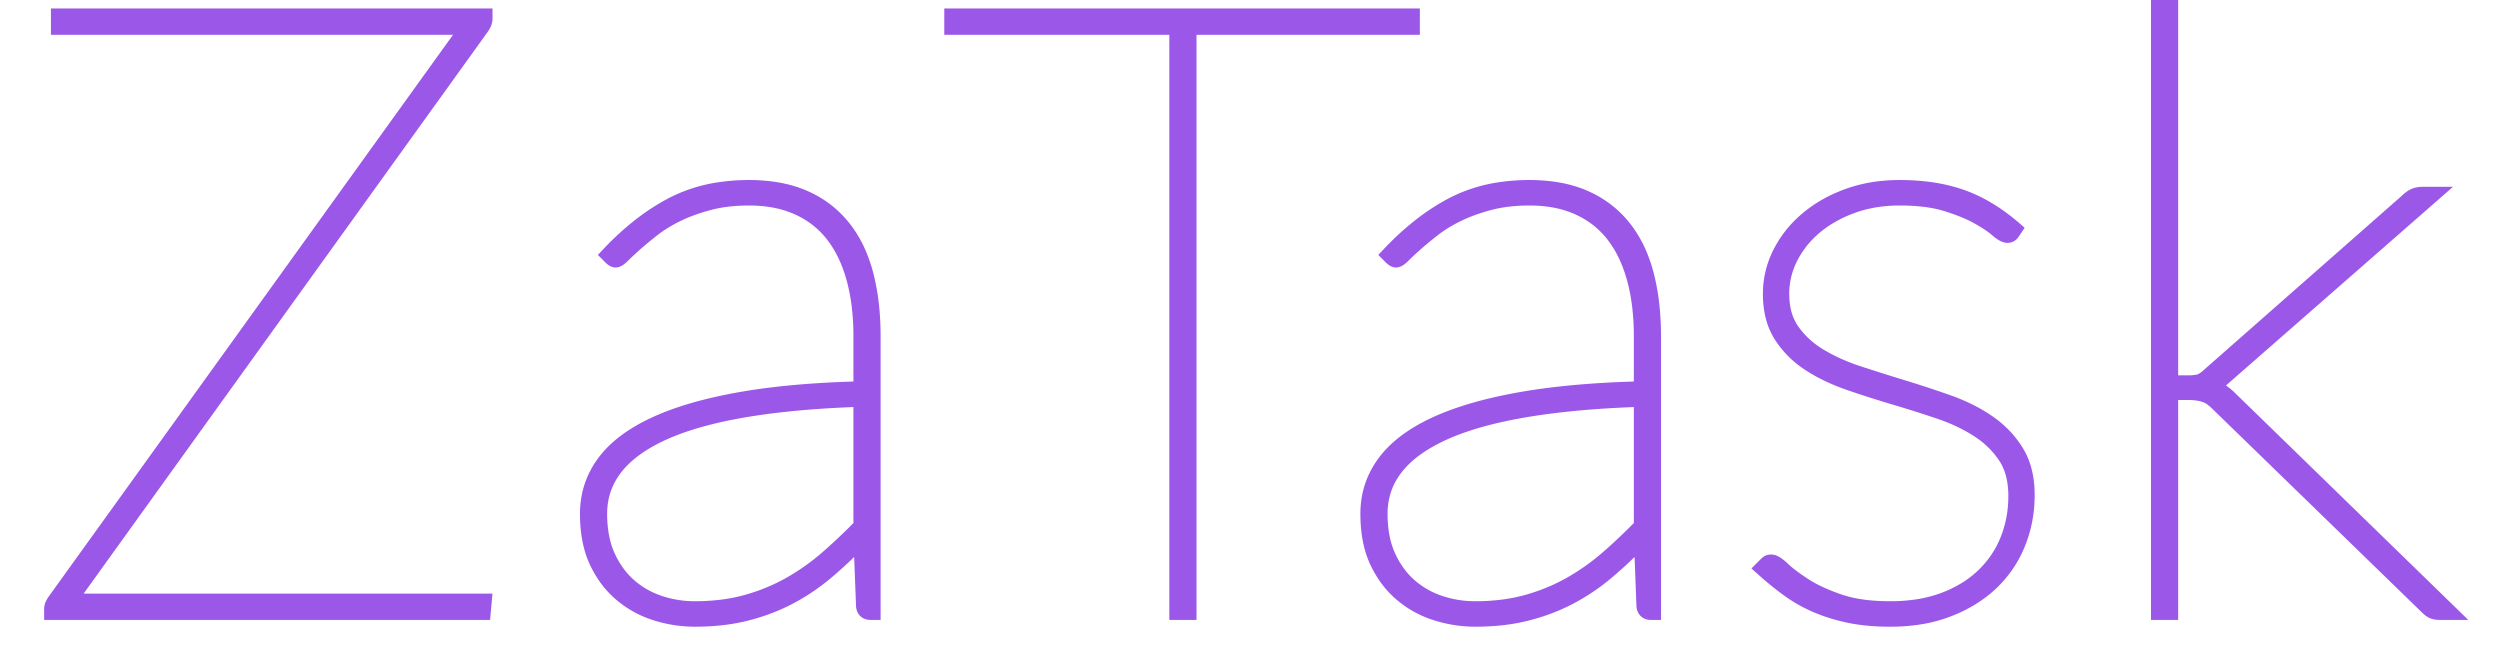 <svg width="282" height="72.8" viewBox="0 0 282 76" xmlns="http://www.w3.org/2000/svg"><g id="svgGroup" stroke-linecap="round" fill-rule="evenodd" font-size="9pt" stroke="#9b57e8" stroke-width="2px" fill="#9b57e8" style="stroke:#9b57e8;stroke-width:2px;fill:#9b57e8"><path d="M 0.8 2 L 50.8 2 L 50.8 2.2 Q 50.8 2.65 50.4 3.2 L 1.7 70.9 L 50.7 70.9 L 50.6 72 L 0 72 L 0 71.8 Q 0 71.5 0.075 71.325 Q 0.15 71.15 0.3 70.9 L 49.1 3.1 L 0.8 3.1 L 0.8 2 Z M 248.1 0 L 249.3 0 L 249.3 45.2 L 251.6 45.2 Q 252.05 45.2 252.65 45.1 Q 253.25 45 254 44.3 L 277.3 23.8 A 3.843 3.843 0 0 1 277.65 23.488 Q 277.847 23.334 278.044 23.229 A 2.284 2.284 0 0 1 278.1 23.2 A 1.762 1.762 0 0 1 278.519 23.056 Q 278.781 23 279.1 23 L 280 23 L 255.2 44.7 A 5.835 5.835 0 0 1 254.7 45.115 Q 254.436 45.309 254.18 45.442 A 3.017 3.017 0 0 1 253.95 45.55 Q 254.65 45.75 255.15 46.075 Q 255.65 46.4 256.1 46.8 L 282 72 L 281.1 72 A 2.717 2.717 0 0 1 280.769 71.981 Q 280.594 71.959 280.443 71.914 A 1.615 1.615 0 0 1 280.4 71.9 A 1.055 1.055 0 0 1 280.203 71.808 Q 279.975 71.675 279.7 71.4 L 255.1 47.5 A 7.847 7.847 0 0 0 254.706 47.131 A 5.846 5.846 0 0 0 254.325 46.825 Q 253.95 46.55 253.525 46.4 A 4.463 4.463 0 0 0 253.015 46.255 A 5.705 5.705 0 0 0 252.575 46.175 A 6.594 6.594 0 0 0 252.15 46.129 Q 251.912 46.111 251.639 46.104 A 13.472 13.472 0 0 0 251.3 46.1 L 249.3 46.1 L 249.3 72 L 248.1 72 L 248.1 0 Z M 106 2 L 160 2 L 160 3.1 L 133.7 3.1 L 133.7 72 L 132.5 72 L 132.5 3.1 L 106 3.1 L 106 2 Z M 230.9 27 L 230.7 27.3 A 0.819 0.819 0 0 1 230.565 27.458 A 0.533 0.533 0 0 1 230.2 27.6 A 0.716 0.716 0 0 1 229.961 27.552 Q 229.613 27.427 229.082 26.974 A 7.731 7.731 0 0 1 229.025 26.925 Q 228.25 26.25 226.775 25.425 A 14.573 14.573 0 0 0 225.449 24.775 Q 224.784 24.488 224.014 24.218 A 28.712 28.712 0 0 0 223.05 23.9 A 13.951 13.951 0 0 0 221.049 23.447 Q 219.459 23.2 217.5 23.2 A 17.606 17.606 0 0 0 214.004 23.535 A 14.713 14.713 0 0 0 211.825 24.15 A 15.661 15.661 0 0 0 209.023 25.498 A 13.084 13.084 0 0 0 207.4 26.675 A 11.612 11.612 0 0 0 204.83 29.733 A 11.015 11.015 0 0 0 204.525 30.3 Q 203.5 32.35 203.5 34.6 A 9.287 9.287 0 0 0 203.706 36.609 A 6.638 6.638 0 0 0 204.75 39.025 A 10.486 10.486 0 0 0 207.396 41.619 A 12.382 12.382 0 0 0 208.025 42.025 A 20.543 20.543 0 0 0 210.781 43.41 A 25.625 25.625 0 0 0 212.65 44.1 Q 215.25 44.95 217.95 45.775 Q 220.65 46.6 223.25 47.525 A 21.034 21.034 0 0 1 226.275 48.867 A 17.772 17.772 0 0 1 227.875 49.85 Q 229.9 51.25 231.15 53.275 Q 232.348 55.215 232.398 58.051 A 14.11 14.11 0 0 1 232.4 58.3 Q 232.4 61.3 231.325 63.95 Q 230.25 66.6 228.2 68.55 Q 226.15 70.5 223.175 71.65 A 16.795 16.795 0 0 1 219.351 72.61 A 22.086 22.086 0 0 1 216.4 72.8 Q 213.75 72.8 211.675 72.375 A 21.207 21.207 0 0 1 208.847 71.596 A 18.466 18.466 0 0 1 207.825 71.2 Q 206.05 70.45 204.525 69.35 A 35.6 35.6 0 0 1 201.887 67.244 A 39.646 39.646 0 0 1 201.5 66.9 L 201.8 66.6 A 4.156 4.156 0 0 1 201.889 66.514 Q 201.981 66.427 202.05 66.375 Q 202.134 66.312 202.326 66.302 A 1.445 1.445 0 0 1 202.4 66.3 A 0.628 0.628 0 0 1 202.63 66.353 Q 203.024 66.512 203.7 67.15 Q 204.305 67.721 205.237 68.382 A 27.494 27.494 0 0 0 206.225 69.05 A 14.551 14.551 0 0 0 207.778 69.915 Q 208.594 70.311 209.553 70.672 A 27.49 27.49 0 0 0 210.325 70.95 A 14.317 14.317 0 0 0 212.66 71.524 Q 213.82 71.714 215.153 71.773 A 28.034 28.034 0 0 0 216.4 71.8 A 21.098 21.098 0 0 0 219.594 71.569 A 15.673 15.673 0 0 0 222.775 70.75 A 14.738 14.738 0 0 0 225.691 69.277 A 12.368 12.368 0 0 0 227.45 67.875 Q 229.35 66.05 230.325 63.625 A 13.723 13.723 0 0 0 231.291 58.922 A 15.789 15.789 0 0 0 231.3 58.4 A 10.71 10.71 0 0 0 231.109 56.322 Q 230.858 55.053 230.277 54.041 A 6.485 6.485 0 0 0 230.05 53.675 A 10.941 10.941 0 0 0 227.087 50.707 A 12.624 12.624 0 0 0 226.775 50.5 A 19.446 19.446 0 0 0 223.87 48.977 A 23.806 23.806 0 0 0 222.15 48.325 Q 219.55 47.45 216.85 46.65 Q 214.15 45.85 211.55 44.95 A 22.553 22.553 0 0 1 208.595 43.695 A 18.63 18.63 0 0 1 206.925 42.725 Q 204.9 41.4 203.65 39.45 A 7.626 7.626 0 0 1 202.631 36.917 Q 202.414 35.913 202.401 34.755 A 13.279 13.279 0 0 1 202.4 34.6 Q 202.4 32.15 203.5 29.925 A 12.437 12.437 0 0 1 206.354 26.193 A 14.258 14.258 0 0 1 206.6 25.975 A 14.696 14.696 0 0 1 209.955 23.819 A 17.765 17.765 0 0 1 211.375 23.225 A 16.551 16.551 0 0 1 215.462 22.3 A 20.265 20.265 0 0 1 217.5 22.2 A 25.977 25.977 0 0 1 221.113 22.439 Q 223.102 22.719 224.8 23.325 Q 227.95 24.45 230.9 27 Z M 96.5 72 L 96.3 72 Q 95.6 72 95.6 71.2 L 95.3 63.25 A 56.53 56.53 0 0 1 92.281 66.193 A 48.595 48.595 0 0 1 91.1 67.225 Q 89 69 86.65 70.225 Q 84.3 71.45 81.6 72.125 A 22.132 22.132 0 0 1 78.373 72.671 A 28.667 28.667 0 0 1 75.6 72.8 A 15.134 15.134 0 0 1 71.314 72.167 A 16.855 16.855 0 0 1 71.175 72.125 Q 68.95 71.45 67.15 69.975 A 10.644 10.644 0 0 1 64.749 67.152 A 12.884 12.884 0 0 1 64.225 66.175 Q 63.206 64.068 63.11 61.12 A 19.111 19.111 0 0 1 63.1 60.5 Q 63.1 57.2 65.025 54.575 Q 66.95 51.95 70.925 50.1 Q 74.9 48.25 80.95 47.175 Q 86.016 46.275 92.66 45.988 A 138.905 138.905 0 0 1 95.3 45.9 L 95.3 39.6 A 29.896 29.896 0 0 0 95.089 35.963 A 22.233 22.233 0 0 0 94.45 32.7 Q 93.6 29.65 91.95 27.55 Q 90.3 25.45 87.8 24.325 A 12.502 12.502 0 0 0 84.572 23.389 A 16.764 16.764 0 0 0 82 23.2 Q 79.4 23.2 77.3 23.75 A 23.012 23.012 0 0 0 75.138 24.426 A 17.85 17.85 0 0 0 73.55 25.1 A 18.223 18.223 0 0 0 71.872 26.02 A 14.152 14.152 0 0 0 70.675 26.85 A 51.21 51.21 0 0 0 69.665 27.653 Q 69.209 28.026 68.81 28.372 A 29.645 29.645 0 0 0 68.55 28.6 Q 67.695 29.36 67.156 29.895 A 17.793 17.793 0 0 0 67.1 29.95 Q 66.626 30.424 66.375 30.49 A 0.298 0.298 0 0 1 66.3 30.5 A 0.36 0.36 0 0 1 66.165 30.471 Q 66.05 30.424 65.909 30.302 A 2.098 2.098 0 0 1 65.8 30.2 L 65.6 30 A 33.02 33.02 0 0 1 69.204 26.695 A 24.797 24.797 0 0 1 73.05 24.2 A 17.563 17.563 0 0 1 78.569 22.447 A 22.992 22.992 0 0 1 82 22.2 A 19.686 19.686 0 0 1 85.059 22.426 Q 86.932 22.72 88.475 23.4 Q 91.2 24.6 93 26.85 A 13.523 13.523 0 0 1 94.953 30.223 A 17.182 17.182 0 0 1 95.65 32.325 A 24.934 24.934 0 0 1 96.313 35.984 A 33.465 33.465 0 0 1 96.5 39.6 L 96.5 72 Z M 188.4 72 L 188.2 72 Q 187.5 72 187.5 71.2 L 187.2 63.25 A 56.53 56.53 0 0 1 184.181 66.193 A 48.595 48.595 0 0 1 183 67.225 Q 180.9 69 178.55 70.225 Q 176.2 71.45 173.5 72.125 A 22.132 22.132 0 0 1 170.273 72.671 A 28.667 28.667 0 0 1 167.5 72.8 A 15.134 15.134 0 0 1 163.214 72.167 A 16.855 16.855 0 0 1 163.075 72.125 Q 160.85 71.45 159.05 69.975 A 10.644 10.644 0 0 1 156.649 67.152 A 12.884 12.884 0 0 1 156.125 66.175 Q 155.106 64.068 155.01 61.12 A 19.111 19.111 0 0 1 155 60.5 Q 155 57.2 156.925 54.575 Q 158.85 51.95 162.825 50.1 Q 166.8 48.25 172.85 47.175 Q 177.916 46.275 184.56 45.988 A 138.905 138.905 0 0 1 187.2 45.9 L 187.2 39.6 A 29.896 29.896 0 0 0 186.989 35.963 A 22.233 22.233 0 0 0 186.35 32.7 Q 185.5 29.65 183.85 27.55 Q 182.2 25.45 179.7 24.325 A 12.502 12.502 0 0 0 176.472 23.389 A 16.764 16.764 0 0 0 173.9 23.2 Q 171.3 23.2 169.2 23.75 A 23.012 23.012 0 0 0 167.038 24.426 A 17.85 17.85 0 0 0 165.45 25.1 A 18.223 18.223 0 0 0 163.772 26.02 A 14.152 14.152 0 0 0 162.575 26.85 A 51.21 51.21 0 0 0 161.565 27.653 Q 161.109 28.026 160.71 28.372 A 29.645 29.645 0 0 0 160.45 28.6 Q 159.595 29.36 159.056 29.895 A 17.793 17.793 0 0 0 159 29.95 Q 158.526 30.424 158.275 30.49 A 0.298 0.298 0 0 1 158.2 30.5 A 0.36 0.36 0 0 1 158.065 30.471 Q 157.95 30.424 157.809 30.302 A 2.098 2.098 0 0 1 157.7 30.2 L 157.5 30 A 33.02 33.02 0 0 1 161.104 26.695 A 24.797 24.797 0 0 1 164.95 24.2 A 17.563 17.563 0 0 1 170.469 22.447 A 22.992 22.992 0 0 1 173.9 22.2 A 19.686 19.686 0 0 1 176.959 22.426 Q 178.832 22.72 180.375 23.4 Q 183.1 24.6 184.9 26.85 A 13.523 13.523 0 0 1 186.853 30.223 A 17.182 17.182 0 0 1 187.55 32.325 A 24.934 24.934 0 0 1 188.213 35.984 A 33.465 33.465 0 0 1 188.4 39.6 L 188.4 72 Z M 95.3 62 L 95.3 46.9 Q 81.982 47.323 74.474 49.837 A 27.655 27.655 0 0 0 71.925 50.825 Q 64.3 54.25 64.3 60.5 A 14.962 14.962 0 0 0 64.48 62.883 Q 64.719 64.363 65.275 65.575 A 11.01 11.01 0 0 0 66.643 67.832 A 9.36 9.36 0 0 0 67.825 69.075 Q 69.4 70.45 71.425 71.125 Q 73.45 71.8 75.6 71.8 A 25.684 25.684 0 0 0 79.082 71.574 A 19.883 19.883 0 0 0 81.85 71 A 23.41 23.41 0 0 0 86.103 69.337 A 21.229 21.229 0 0 0 87 68.85 Q 89.35 67.5 91.375 65.725 Q 93.4 63.95 95.3 62 Z M 187.2 62 L 187.2 46.9 Q 173.882 47.323 166.374 49.837 A 27.655 27.655 0 0 0 163.825 50.825 Q 156.2 54.25 156.2 60.5 A 14.962 14.962 0 0 0 156.38 62.883 Q 156.619 64.363 157.175 65.575 A 11.01 11.01 0 0 0 158.543 67.832 A 9.36 9.36 0 0 0 159.725 69.075 Q 161.3 70.45 163.325 71.125 Q 165.35 71.8 167.5 71.8 A 25.684 25.684 0 0 0 170.982 71.574 A 19.883 19.883 0 0 0 173.75 71 A 23.41 23.41 0 0 0 178.003 69.337 A 21.229 21.229 0 0 0 178.9 68.85 Q 181.25 67.5 183.275 65.725 Q 185.3 63.95 187.2 62 Z" vector-effect="non-scaling-stroke"/></g></svg>